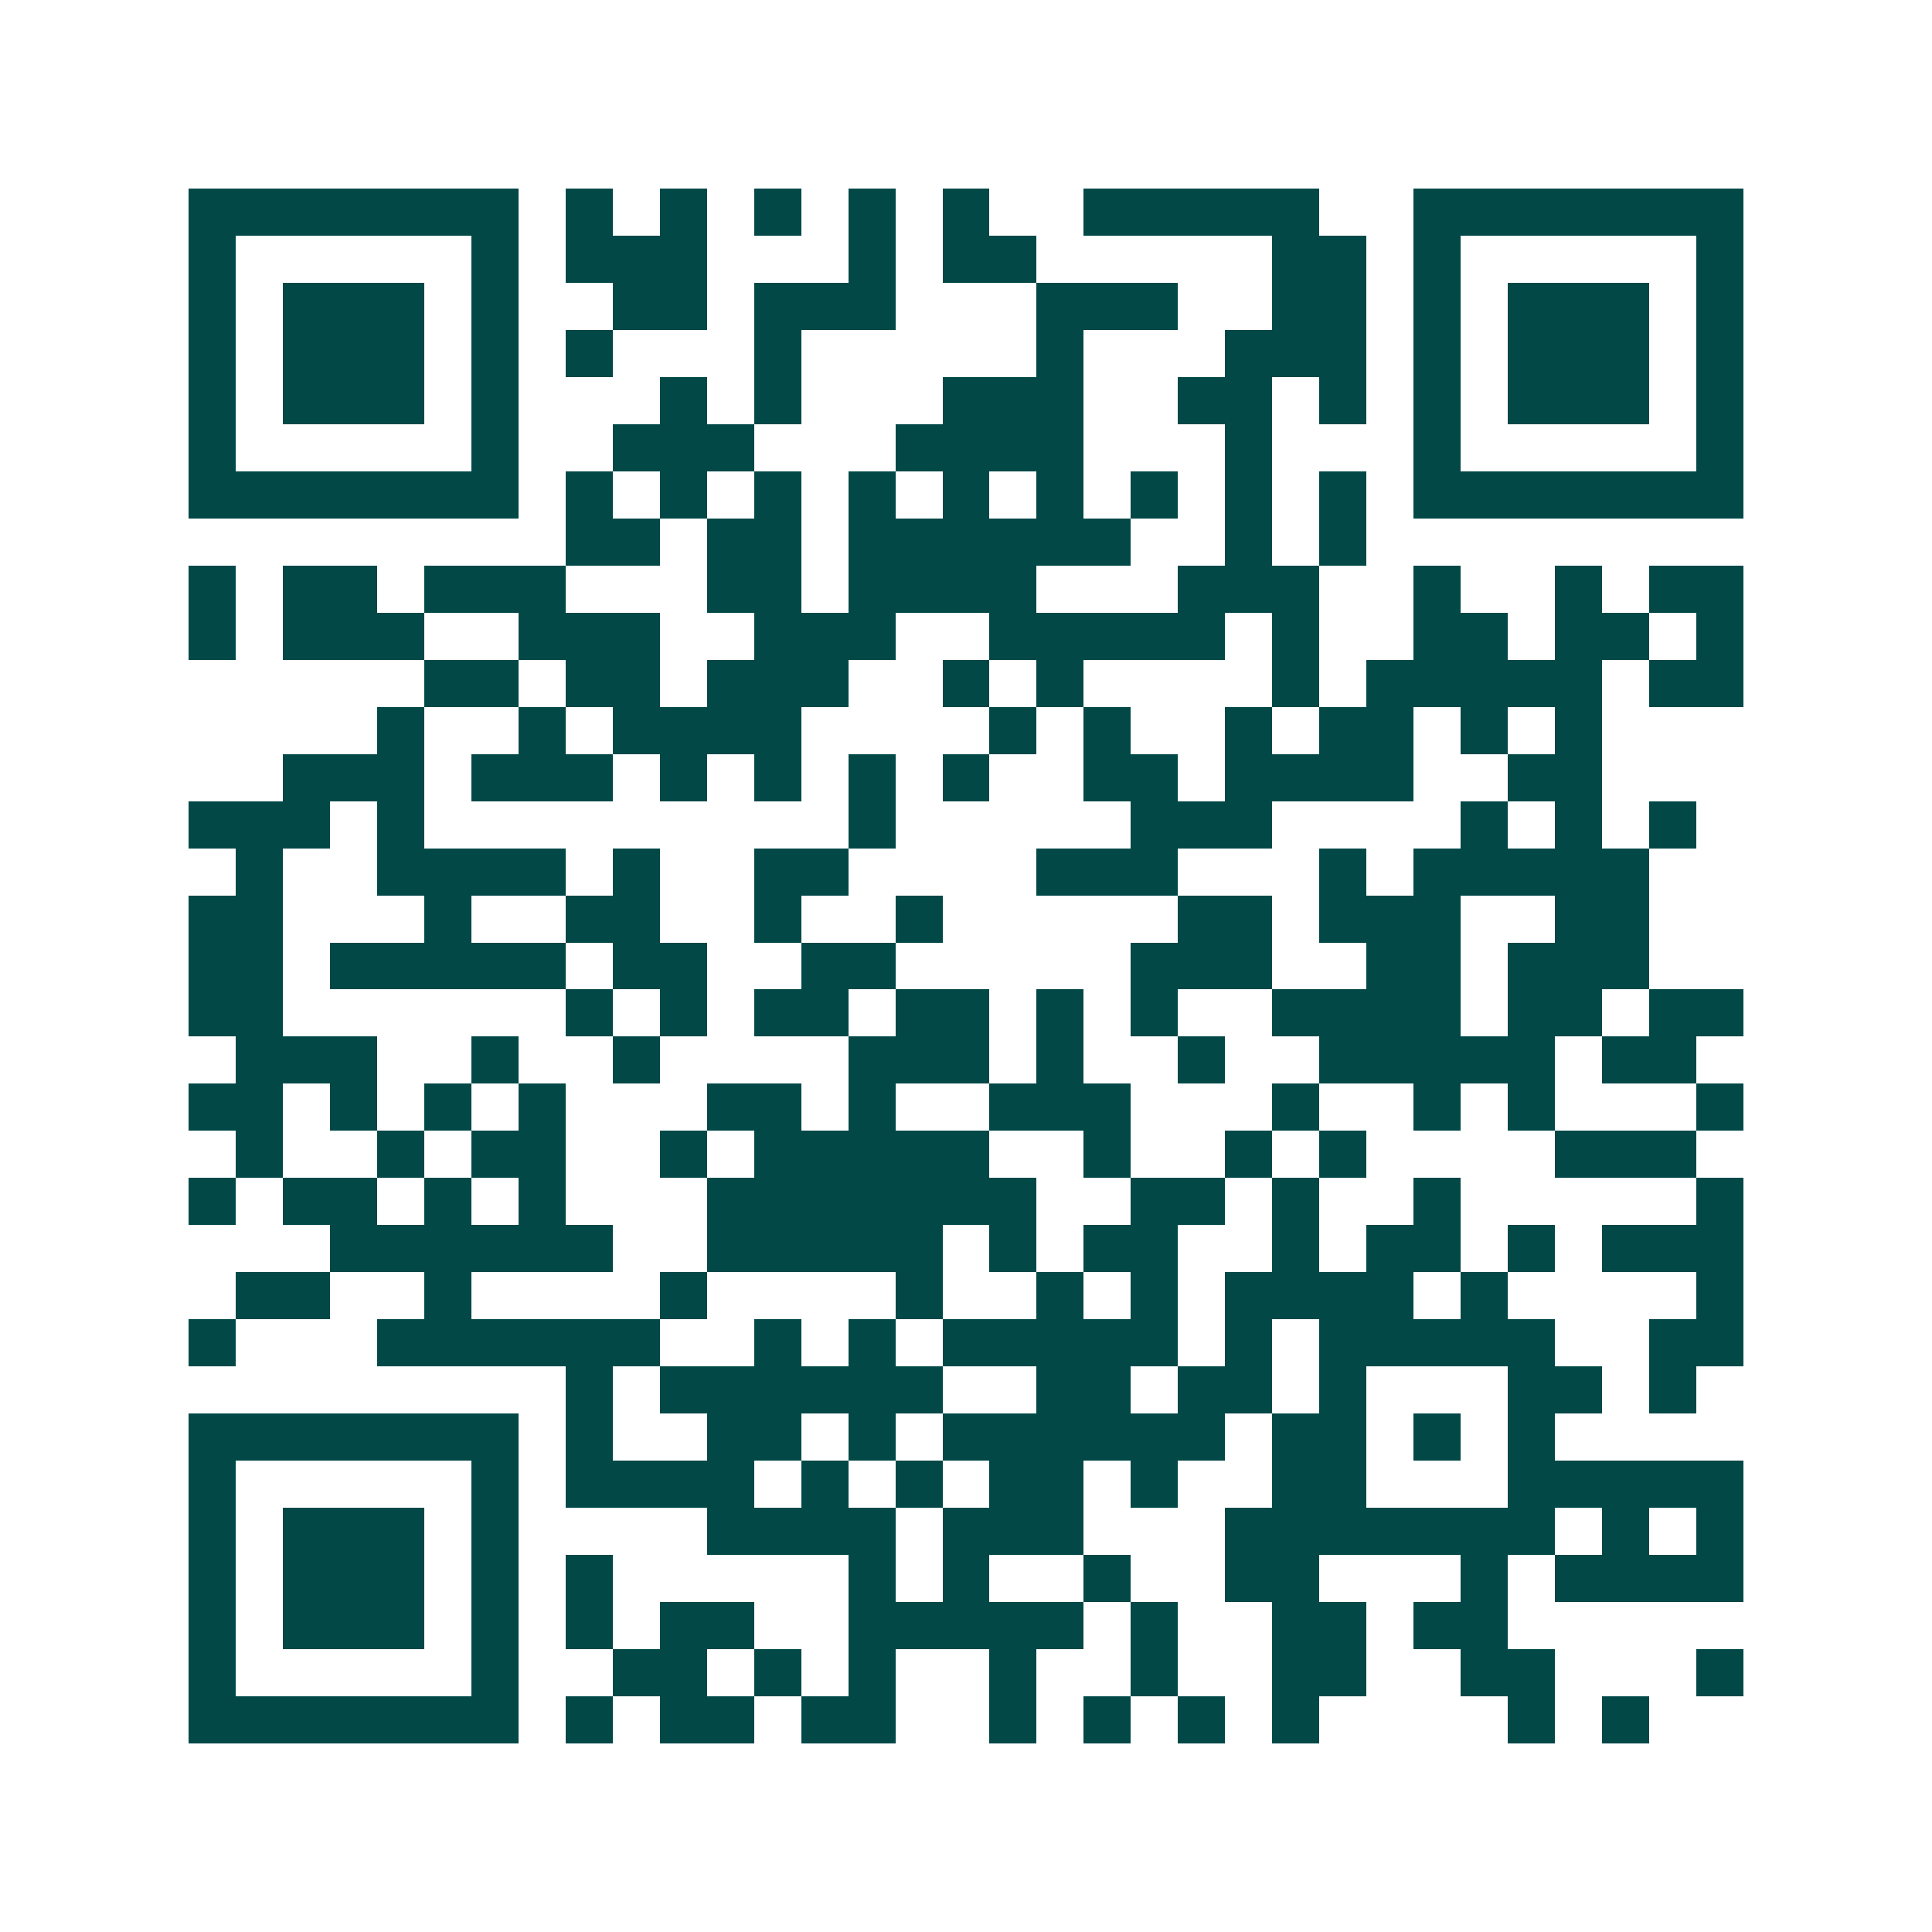 <svg xmlns="http://www.w3.org/2000/svg" width="200" height="200" viewBox="0 0 41 41" shape-rendering="crispEdges"><path fill="#ffffff" d="M0 0h41v41H0z"/><path stroke="#014847" d="M4 4.5h7m1 0h1m1 0h1m1 0h1m1 0h1m1 0h1m2 0h5m2 0h7M4 5.5h1m5 0h1m1 0h3m3 0h1m1 0h2m5 0h2m1 0h1m5 0h1M4 6.5h1m1 0h3m1 0h1m2 0h2m1 0h3m3 0h3m2 0h2m1 0h1m1 0h3m1 0h1M4 7.5h1m1 0h3m1 0h1m1 0h1m3 0h1m5 0h1m3 0h3m1 0h1m1 0h3m1 0h1M4 8.5h1m1 0h3m1 0h1m3 0h1m1 0h1m3 0h3m2 0h2m1 0h1m1 0h1m1 0h3m1 0h1M4 9.5h1m5 0h1m2 0h3m3 0h4m3 0h1m3 0h1m5 0h1M4 10.5h7m1 0h1m1 0h1m1 0h1m1 0h1m1 0h1m1 0h1m1 0h1m1 0h1m1 0h1m1 0h7M12 11.5h2m1 0h2m1 0h6m2 0h1m1 0h1M4 12.5h1m1 0h2m1 0h3m3 0h2m1 0h4m3 0h3m2 0h1m2 0h1m1 0h2M4 13.5h1m1 0h3m2 0h3m2 0h3m2 0h5m1 0h1m2 0h2m1 0h2m1 0h1M9 14.5h2m1 0h2m1 0h3m2 0h1m1 0h1m4 0h1m1 0h5m1 0h2M8 15.5h1m2 0h1m1 0h4m4 0h1m1 0h1m2 0h1m1 0h2m1 0h1m1 0h1M6 16.5h3m1 0h3m1 0h1m1 0h1m1 0h1m1 0h1m2 0h2m1 0h4m2 0h2M4 17.5h3m1 0h1m9 0h1m5 0h3m4 0h1m1 0h1m1 0h1M5 18.5h1m2 0h4m1 0h1m2 0h2m4 0h3m3 0h1m1 0h5M4 19.5h2m3 0h1m2 0h2m2 0h1m2 0h1m5 0h2m1 0h3m2 0h2M4 20.5h2m1 0h5m1 0h2m2 0h2m5 0h3m2 0h2m1 0h3M4 21.5h2m6 0h1m1 0h1m1 0h2m1 0h2m1 0h1m1 0h1m2 0h4m1 0h2m1 0h2M5 22.5h3m2 0h1m2 0h1m4 0h3m1 0h1m2 0h1m2 0h5m1 0h2M4 23.5h2m1 0h1m1 0h1m1 0h1m3 0h2m1 0h1m2 0h3m3 0h1m2 0h1m1 0h1m3 0h1M5 24.5h1m2 0h1m1 0h2m2 0h1m1 0h5m2 0h1m2 0h1m1 0h1m4 0h3M4 25.5h1m1 0h2m1 0h1m1 0h1m3 0h7m2 0h2m1 0h1m2 0h1m5 0h1M7 26.5h6m2 0h5m1 0h1m1 0h2m2 0h1m1 0h2m1 0h1m1 0h3M5 27.5h2m2 0h1m4 0h1m4 0h1m2 0h1m1 0h1m1 0h4m1 0h1m4 0h1M4 28.5h1m3 0h6m2 0h1m1 0h1m1 0h5m1 0h1m1 0h5m2 0h2M12 29.5h1m1 0h6m2 0h2m1 0h2m1 0h1m3 0h2m1 0h1M4 30.5h7m1 0h1m2 0h2m1 0h1m1 0h6m1 0h2m1 0h1m1 0h1M4 31.5h1m5 0h1m1 0h4m1 0h1m1 0h1m1 0h2m1 0h1m2 0h2m3 0h5M4 32.5h1m1 0h3m1 0h1m4 0h4m1 0h3m3 0h7m1 0h1m1 0h1M4 33.5h1m1 0h3m1 0h1m1 0h1m5 0h1m1 0h1m2 0h1m2 0h2m3 0h1m1 0h4M4 34.5h1m1 0h3m1 0h1m1 0h1m1 0h2m2 0h5m1 0h1m2 0h2m1 0h2M4 35.5h1m5 0h1m2 0h2m1 0h1m1 0h1m2 0h1m2 0h1m2 0h2m2 0h2m3 0h1M4 36.5h7m1 0h1m1 0h2m1 0h2m2 0h1m1 0h1m1 0h1m1 0h1m4 0h1m1 0h1"/></svg>
